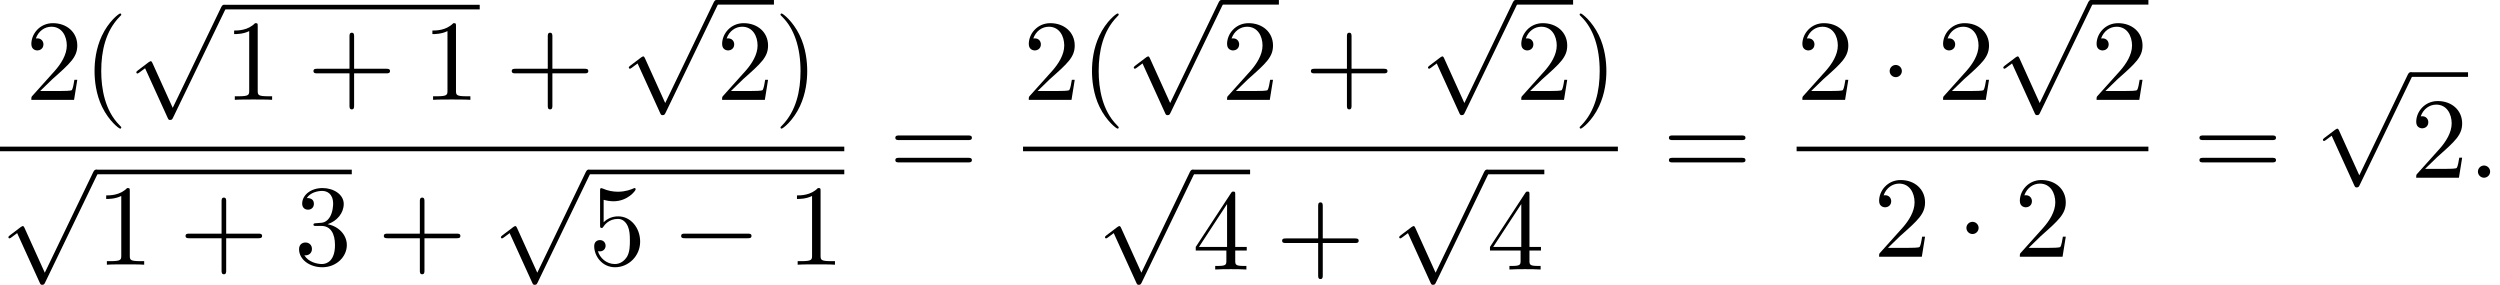 <?xml version='1.0' encoding='UTF-8'?>
<!-- This file was generated by dvisvgm 2.13.3 -->
<svg version='1.1' xmlns='http://www.w3.org/2000/svg' xmlns:xlink='http://www.w3.org/1999/xlink' width='236.886pt' height='26.986pt' viewBox='115.28 70.175 236.886 26.986'>
<defs>
<path id='g1-58' d='M2.095-.578C2.095-.895 1.833-1.156 1.516-1.156S.938-.895 .938-.578S1.2 0 1.516 0S2.095-.262 2.095-.578Z'/>
<path id='g2-40' d='M3.611 2.618C3.611 2.585 3.611 2.564 3.425 2.378C2.062 1.004 1.713-1.058 1.713-2.727C1.713-4.625 2.127-6.524 3.469-7.887C3.611-8.018 3.611-8.04 3.611-8.073C3.611-8.149 3.567-8.182 3.502-8.182C3.393-8.182 2.411-7.44 1.767-6.055C1.211-4.855 1.08-3.644 1.08-2.727C1.08-1.876 1.2-.556 1.8 .676C2.455 2.018 3.393 2.727 3.502 2.727C3.567 2.727 3.611 2.695 3.611 2.618Z'/>
<path id='g2-41' d='M3.153-2.727C3.153-3.578 3.033-4.898 2.433-6.131C1.778-7.473 .84-8.182 .731-8.182C.665-8.182 .622-8.138 .622-8.073C.622-8.04 .622-8.018 .829-7.822C1.898-6.742 2.52-5.007 2.52-2.727C2.52-.862 2.116 1.058 .764 2.433C.622 2.564 .622 2.585 .622 2.618C.622 2.684 .665 2.727 .731 2.727C.84 2.727 1.822 1.985 2.465 .6C3.022-.6 3.153-1.811 3.153-2.727Z'/>
<path id='g2-43' d='M4.462-2.509H7.505C7.658-2.509 7.865-2.509 7.865-2.727S7.658-2.945 7.505-2.945H4.462V-6C4.462-6.153 4.462-6.36 4.244-6.36S4.025-6.153 4.025-6V-2.945H.971C.818-2.945 .611-2.945 .611-2.727S.818-2.509 .971-2.509H4.025V.545C4.025 .698 4.025 .905 4.244 .905S4.462 .698 4.462 .545V-2.509Z'/>
<path id='g2-49' d='M3.207-6.982C3.207-7.244 3.207-7.265 2.956-7.265C2.28-6.567 1.32-6.567 .971-6.567V-6.229C1.189-6.229 1.833-6.229 2.4-6.513V-.862C2.4-.469 2.367-.338 1.385-.338H1.036V0C1.418-.033 2.367-.033 2.804-.033S4.189-.033 4.571 0V-.338H4.222C3.24-.338 3.207-.458 3.207-.862V-6.982Z'/>
<path id='g2-50' d='M1.385-.84L2.542-1.964C4.244-3.469 4.898-4.058 4.898-5.149C4.898-6.393 3.916-7.265 2.585-7.265C1.353-7.265 .545-6.262 .545-5.291C.545-4.68 1.091-4.68 1.124-4.68C1.309-4.68 1.691-4.811 1.691-5.258C1.691-5.542 1.495-5.825 1.113-5.825C1.025-5.825 1.004-5.825 .971-5.815C1.222-6.524 1.811-6.927 2.444-6.927C3.436-6.927 3.905-6.044 3.905-5.149C3.905-4.276 3.36-3.415 2.76-2.738L.665-.404C.545-.284 .545-.262 .545 0H4.593L4.898-1.898H4.625C4.571-1.571 4.495-1.091 4.385-.927C4.309-.84 3.589-.84 3.349-.84H1.385Z'/>
<path id='g2-51' d='M3.164-3.84C4.058-4.135 4.691-4.898 4.691-5.76C4.691-6.655 3.731-7.265 2.684-7.265C1.582-7.265 .753-6.611 .753-5.782C.753-5.422 .993-5.215 1.309-5.215C1.647-5.215 1.865-5.455 1.865-5.771C1.865-6.316 1.353-6.316 1.189-6.316C1.527-6.851 2.247-6.993 2.64-6.993C3.087-6.993 3.687-6.753 3.687-5.771C3.687-5.64 3.665-5.007 3.382-4.527C3.055-4.004 2.684-3.971 2.411-3.96C2.324-3.949 2.062-3.927 1.985-3.927C1.898-3.916 1.822-3.905 1.822-3.796C1.822-3.676 1.898-3.676 2.084-3.676H2.564C3.458-3.676 3.862-2.935 3.862-1.865C3.862-.382 3.109-.065 2.629-.065C2.16-.065 1.342-.251 .96-.895C1.342-.84 1.68-1.08 1.68-1.495C1.68-1.887 1.385-2.105 1.069-2.105C.807-2.105 .458-1.953 .458-1.473C.458-.48 1.473 .24 2.662 .24C3.993 .24 4.985-.753 4.985-1.865C4.985-2.76 4.298-3.611 3.164-3.84Z'/>
<path id='g2-52' d='M3.207-1.8V-.851C3.207-.458 3.185-.338 2.378-.338H2.149V0C2.596-.033 3.164-.033 3.622-.033S4.658-.033 5.105 0V-.338H4.876C4.069-.338 4.047-.458 4.047-.851V-1.8H5.138V-2.138H4.047V-7.102C4.047-7.32 4.047-7.385 3.873-7.385C3.775-7.385 3.742-7.385 3.655-7.255L.305-2.138V-1.8H3.207ZM3.273-2.138H.611L3.273-6.207V-2.138Z'/>
<path id='g2-53' d='M4.898-2.193C4.898-3.491 4.004-4.582 2.825-4.582C2.302-4.582 1.833-4.407 1.44-4.025V-6.153C1.658-6.087 2.018-6.011 2.367-6.011C3.709-6.011 4.473-7.004 4.473-7.145C4.473-7.211 4.44-7.265 4.364-7.265C4.353-7.265 4.331-7.265 4.276-7.233C4.058-7.135 3.524-6.916 2.793-6.916C2.356-6.916 1.855-6.993 1.342-7.222C1.255-7.255 1.233-7.255 1.211-7.255C1.102-7.255 1.102-7.167 1.102-6.993V-3.764C1.102-3.567 1.102-3.48 1.255-3.48C1.331-3.48 1.353-3.513 1.396-3.578C1.516-3.753 1.92-4.342 2.804-4.342C3.371-4.342 3.644-3.84 3.731-3.644C3.905-3.24 3.927-2.815 3.927-2.269C3.927-1.887 3.927-1.233 3.665-.775C3.404-.349 3-.065 2.498-.065C1.702-.065 1.08-.644 .895-1.287C.927-1.276 .96-1.265 1.08-1.265C1.44-1.265 1.625-1.538 1.625-1.8S1.44-2.335 1.08-2.335C.927-2.335 .545-2.258 .545-1.756C.545-.818 1.298 .24 2.52 .24C3.785 .24 4.898-.807 4.898-2.193Z'/>
<path id='g2-61' d='M7.495-3.567C7.658-3.567 7.865-3.567 7.865-3.785S7.658-4.004 7.505-4.004H.971C.818-4.004 .611-4.004 .611-3.785S.818-3.567 .982-3.567H7.495ZM7.505-1.451C7.658-1.451 7.865-1.451 7.865-1.669S7.658-1.887 7.495-1.887H.982C.818-1.887 .611-1.887 .611-1.669S.818-1.451 .971-1.451H7.505Z'/>
<path id='g0-0' d='M7.189-2.509C7.375-2.509 7.571-2.509 7.571-2.727S7.375-2.945 7.189-2.945H1.287C1.102-2.945 .905-2.945 .905-2.727S1.102-2.509 1.287-2.509H7.189Z'/>
<path id='g0-1' d='M2.095-2.727C2.095-3.044 1.833-3.305 1.516-3.305S.938-3.044 .938-2.727S1.2-2.149 1.516-2.149S2.095-2.411 2.095-2.727Z'/>
<path id='g0-112' d='M4.244 9.327L2.324 5.084C2.247 4.909 2.193 4.909 2.16 4.909C2.149 4.909 2.095 4.909 1.975 4.996L.938 5.782C.796 5.891 .796 5.924 .796 5.956C.796 6.011 .829 6.076 .905 6.076C.971 6.076 1.156 5.924 1.276 5.836C1.342 5.782 1.505 5.662 1.625 5.575L3.775 10.298C3.851 10.473 3.905 10.473 4.004 10.473C4.167 10.473 4.2 10.407 4.276 10.255L9.229 0C9.305-.153 9.305-.196 9.305-.218C9.305-.327 9.218-.436 9.087-.436C9-.436 8.924-.382 8.836-.207L4.244 9.327Z'/>
</defs>
<g id='page1'>
<use x='117.705' y='79.635' xlink:href='#g2-50'/>
<use x='123.159' y='79.635' xlink:href='#g2-40'/>
<use x='127.402' y='71.066' xlink:href='#g0-112'/>
<rect x='136.493' y='70.629' height='.436' width='24.242'/>
<use x='136.493' y='79.635' xlink:href='#g2-49'/>
<use x='144.371' y='79.635' xlink:href='#g2-43'/>
<use x='155.28' y='79.635' xlink:href='#g2-49'/>
<use x='163.159' y='79.635' xlink:href='#g2-43'/>
<use x='174.068' y='70.611' xlink:href='#g0-112'/>
<rect x='183.159' y='70.175' height='.436' width='5.455'/>
<use x='183.159' y='79.635' xlink:href='#g2-50'/>
<use x='188.614' y='79.635' xlink:href='#g2-41'/>
<rect x='115.28' y='84.07' height='.436' width='80'/>
<use x='115.28' y='86.688' xlink:href='#g0-112'/>
<rect x='124.371' y='86.252' height='.436' width='24.242'/>
<use x='124.371' y='95.258' xlink:href='#g2-49'/>
<use x='132.25' y='95.258' xlink:href='#g2-43'/>
<use x='143.159' y='95.258' xlink:href='#g2-51'/>
<use x='151.038' y='95.258' xlink:href='#g2-43'/>
<use x='161.947' y='86.688' xlink:href='#g0-112'/>
<rect x='171.038' y='86.252' height='.436' width='24.242'/>
<use x='171.038' y='95.258' xlink:href='#g2-53'/>
<use x='178.917' y='95.258' xlink:href='#g0-0'/>
<use x='189.826' y='95.258' xlink:href='#g2-49'/>
<use x='199.506' y='87.015' xlink:href='#g2-61'/>
<use x='212.217' y='79.635' xlink:href='#g2-50'/>
<use x='217.671' y='79.635' xlink:href='#g2-40'/>
<use x='221.914' y='70.611' xlink:href='#g0-112'/>
<rect x='231.005' y='70.175' height='.436' width='5.455'/>
<use x='231.005' y='79.635' xlink:href='#g2-50'/>
<use x='238.883' y='79.635' xlink:href='#g2-43'/>
<use x='249.792' y='70.611' xlink:href='#g0-112'/>
<rect x='258.883' y='70.175' height='.436' width='5.455'/>
<use x='258.883' y='79.635' xlink:href='#g2-50'/>
<use x='264.338' y='79.635' xlink:href='#g2-41'/>
<rect x='212.217' y='84.07' height='.436' width='56.364'/>
<use x='219.186' y='86.688' xlink:href='#g0-112'/>
<rect x='228.277' y='86.252' height='.436' width='5.455'/>
<use x='228.277' y='95.712' xlink:href='#g2-52'/>
<use x='236.156' y='95.712' xlink:href='#g2-43'/>
<use x='247.065' y='86.688' xlink:href='#g0-112'/>
<rect x='256.156' y='86.252' height='.436' width='5.455'/>
<use x='256.156' y='95.712' xlink:href='#g2-52'/>
<use x='272.806' y='87.015' xlink:href='#g2-61'/>
<use x='285.517' y='79.635' xlink:href='#g2-50'/>
<use x='293.395' y='79.635' xlink:href='#g0-1'/>
<use x='298.85' y='79.635' xlink:href='#g2-50'/>
<use x='304.305' y='70.611' xlink:href='#g0-112'/>
<rect x='313.395' y='70.175' height='.436' width='5.455'/>
<use x='313.395' y='79.635' xlink:href='#g2-50'/>
<rect x='285.517' y='84.07' height='.436' width='33.333'/>
<use x='292.789' y='94.499' xlink:href='#g2-50'/>
<use x='300.668' y='94.499' xlink:href='#g0-1'/>
<use x='306.123' y='94.499' xlink:href='#g2-50'/>
<use x='323.076' y='87.015' xlink:href='#g2-61'/>
<use x='334.591' y='77.459' xlink:href='#g0-112'/>
<rect x='343.682' y='77.022' height='.436' width='5.455'/>
<use x='343.682' y='87.015' xlink:href='#g2-50'/>
<use x='349.136' y='87.015' xlink:href='#g1-58'/>
</g>
</svg><!--Rendered by QuickLaTeX.com-->